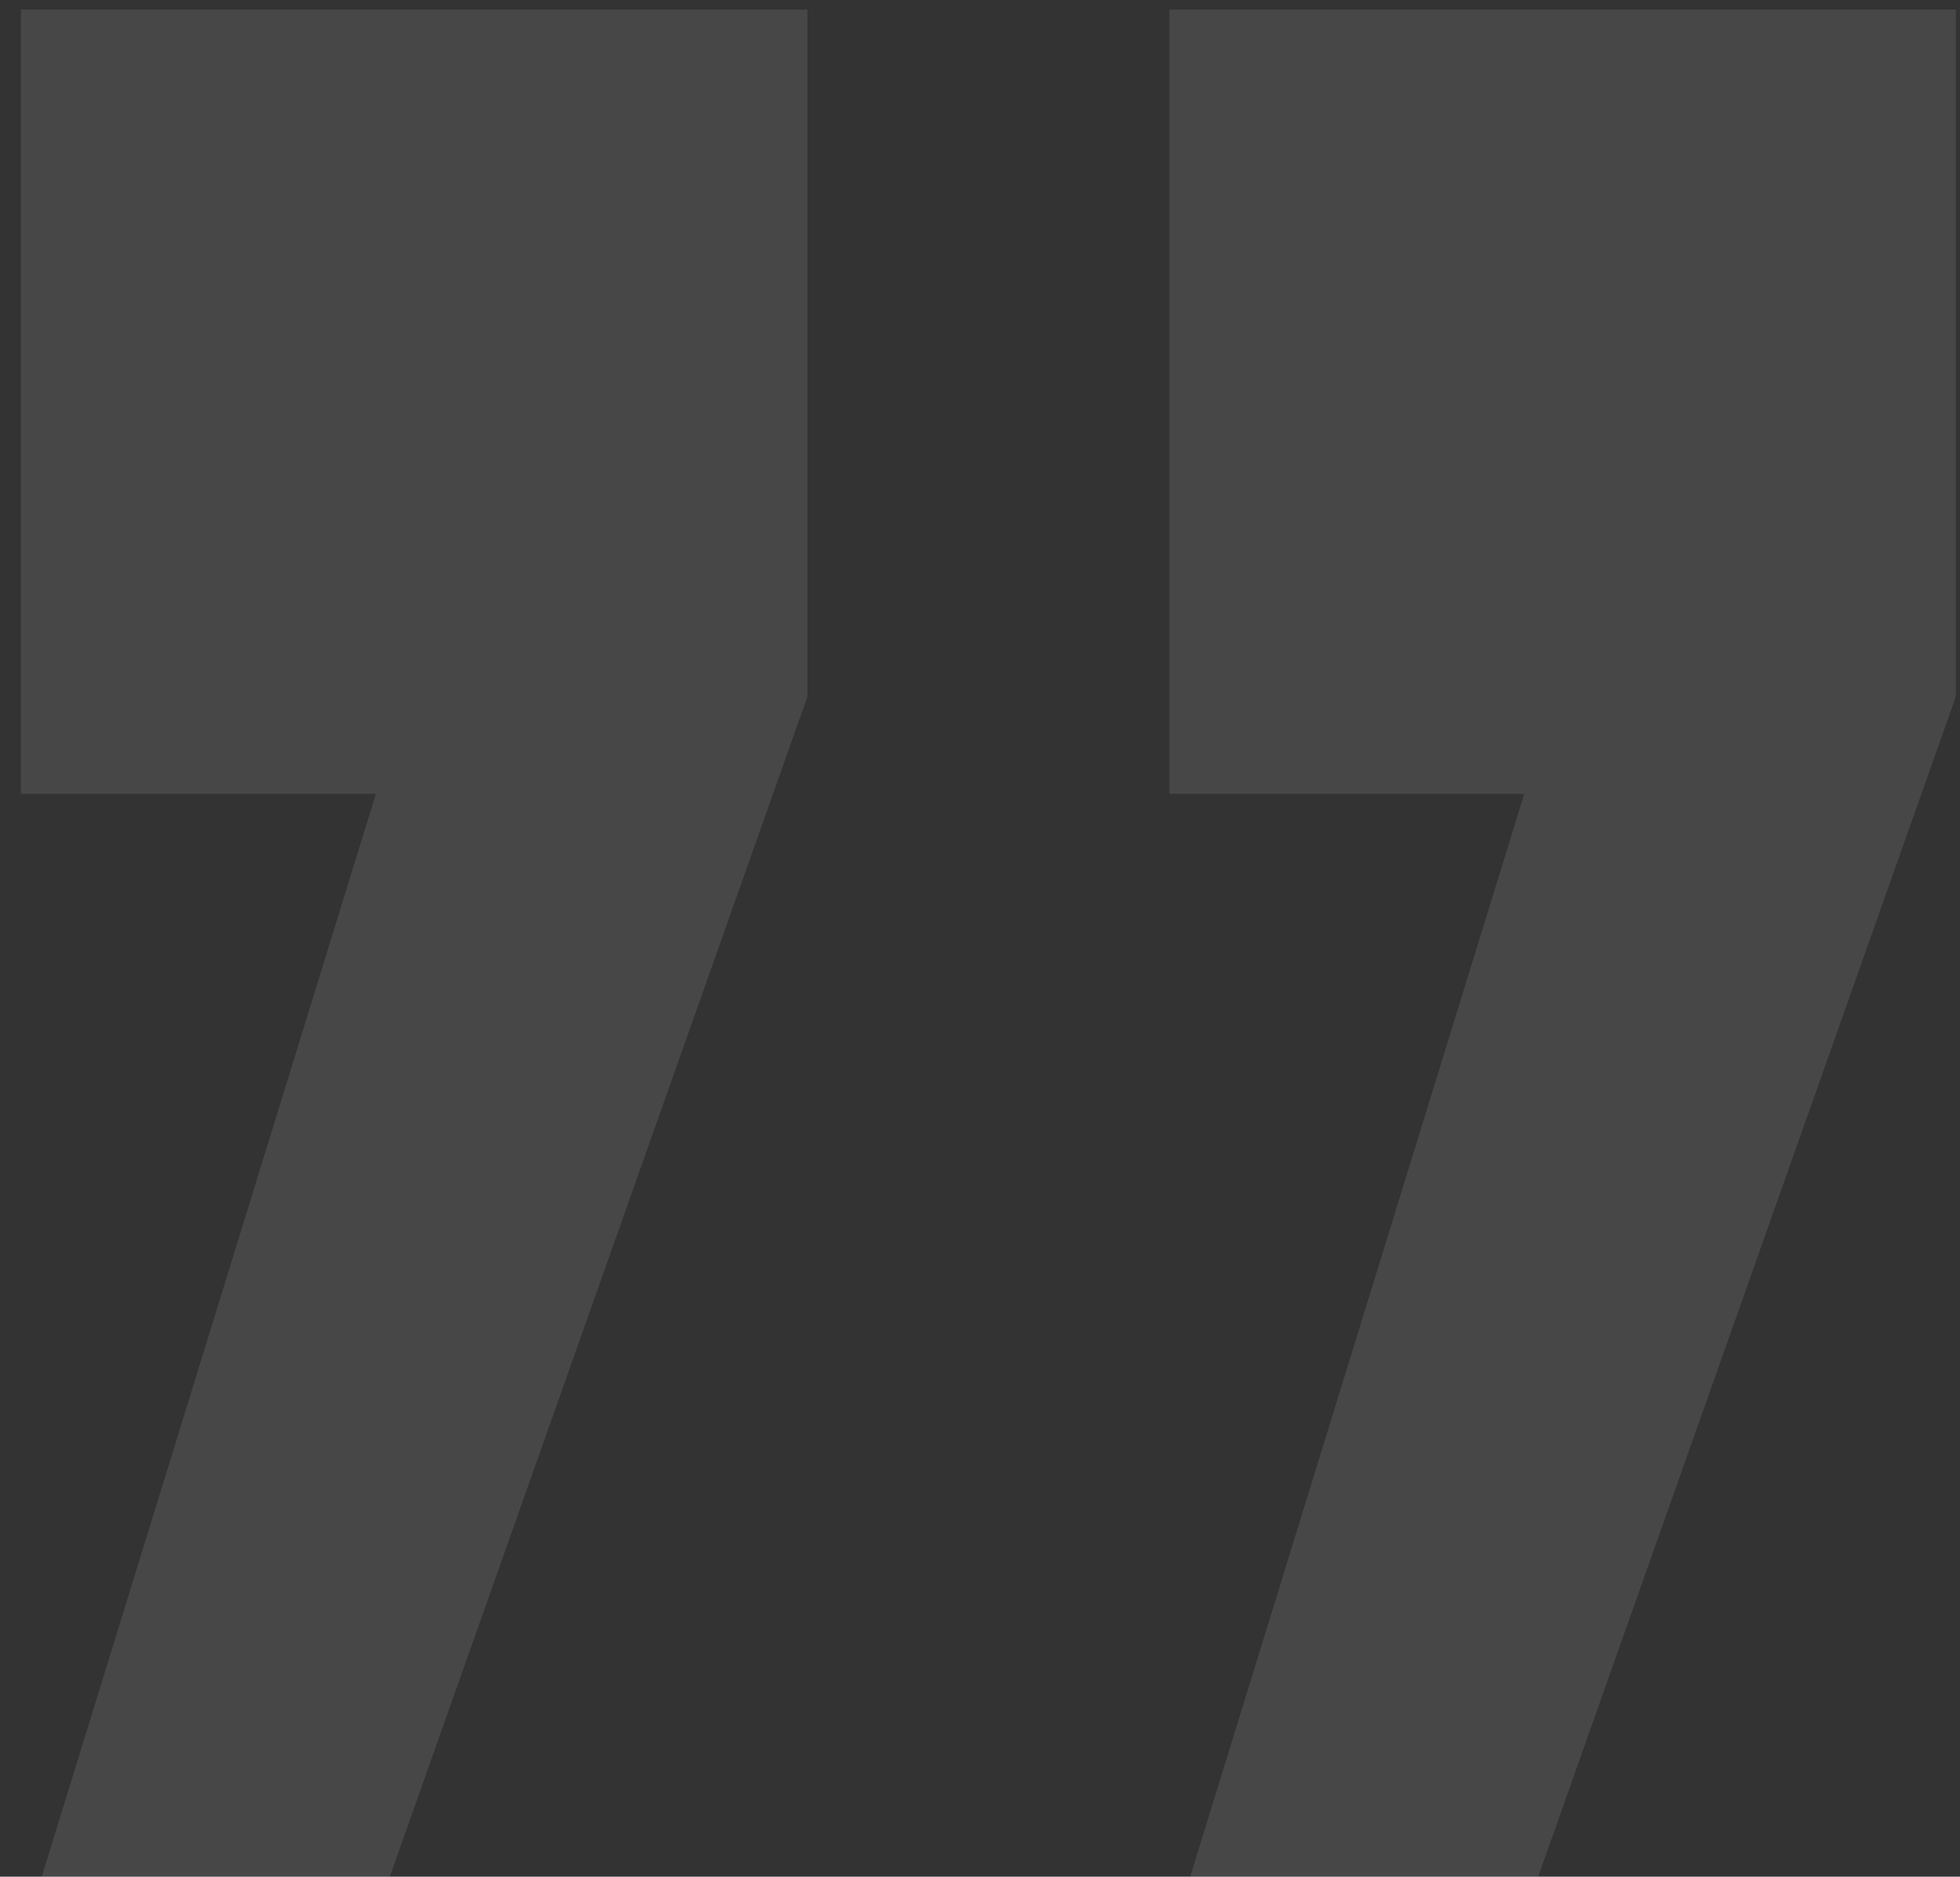 <svg width="47" height="45" viewBox="0 0 47 45" fill="none" xmlns="http://www.w3.org/2000/svg">
<rect x="0" y="0" width="47" height="45" fill="#333333" stroke="none"/>
<path opacity="0.1" d="M28.54 45L36.551 19.036H28.04V0.229H46.899V16.706L36.885 45H28.54ZM1.001 45L9.013 19.036H0.501V0.229H19.361V16.706L9.347 45H1.001Z" fill="white"/>
</svg>
